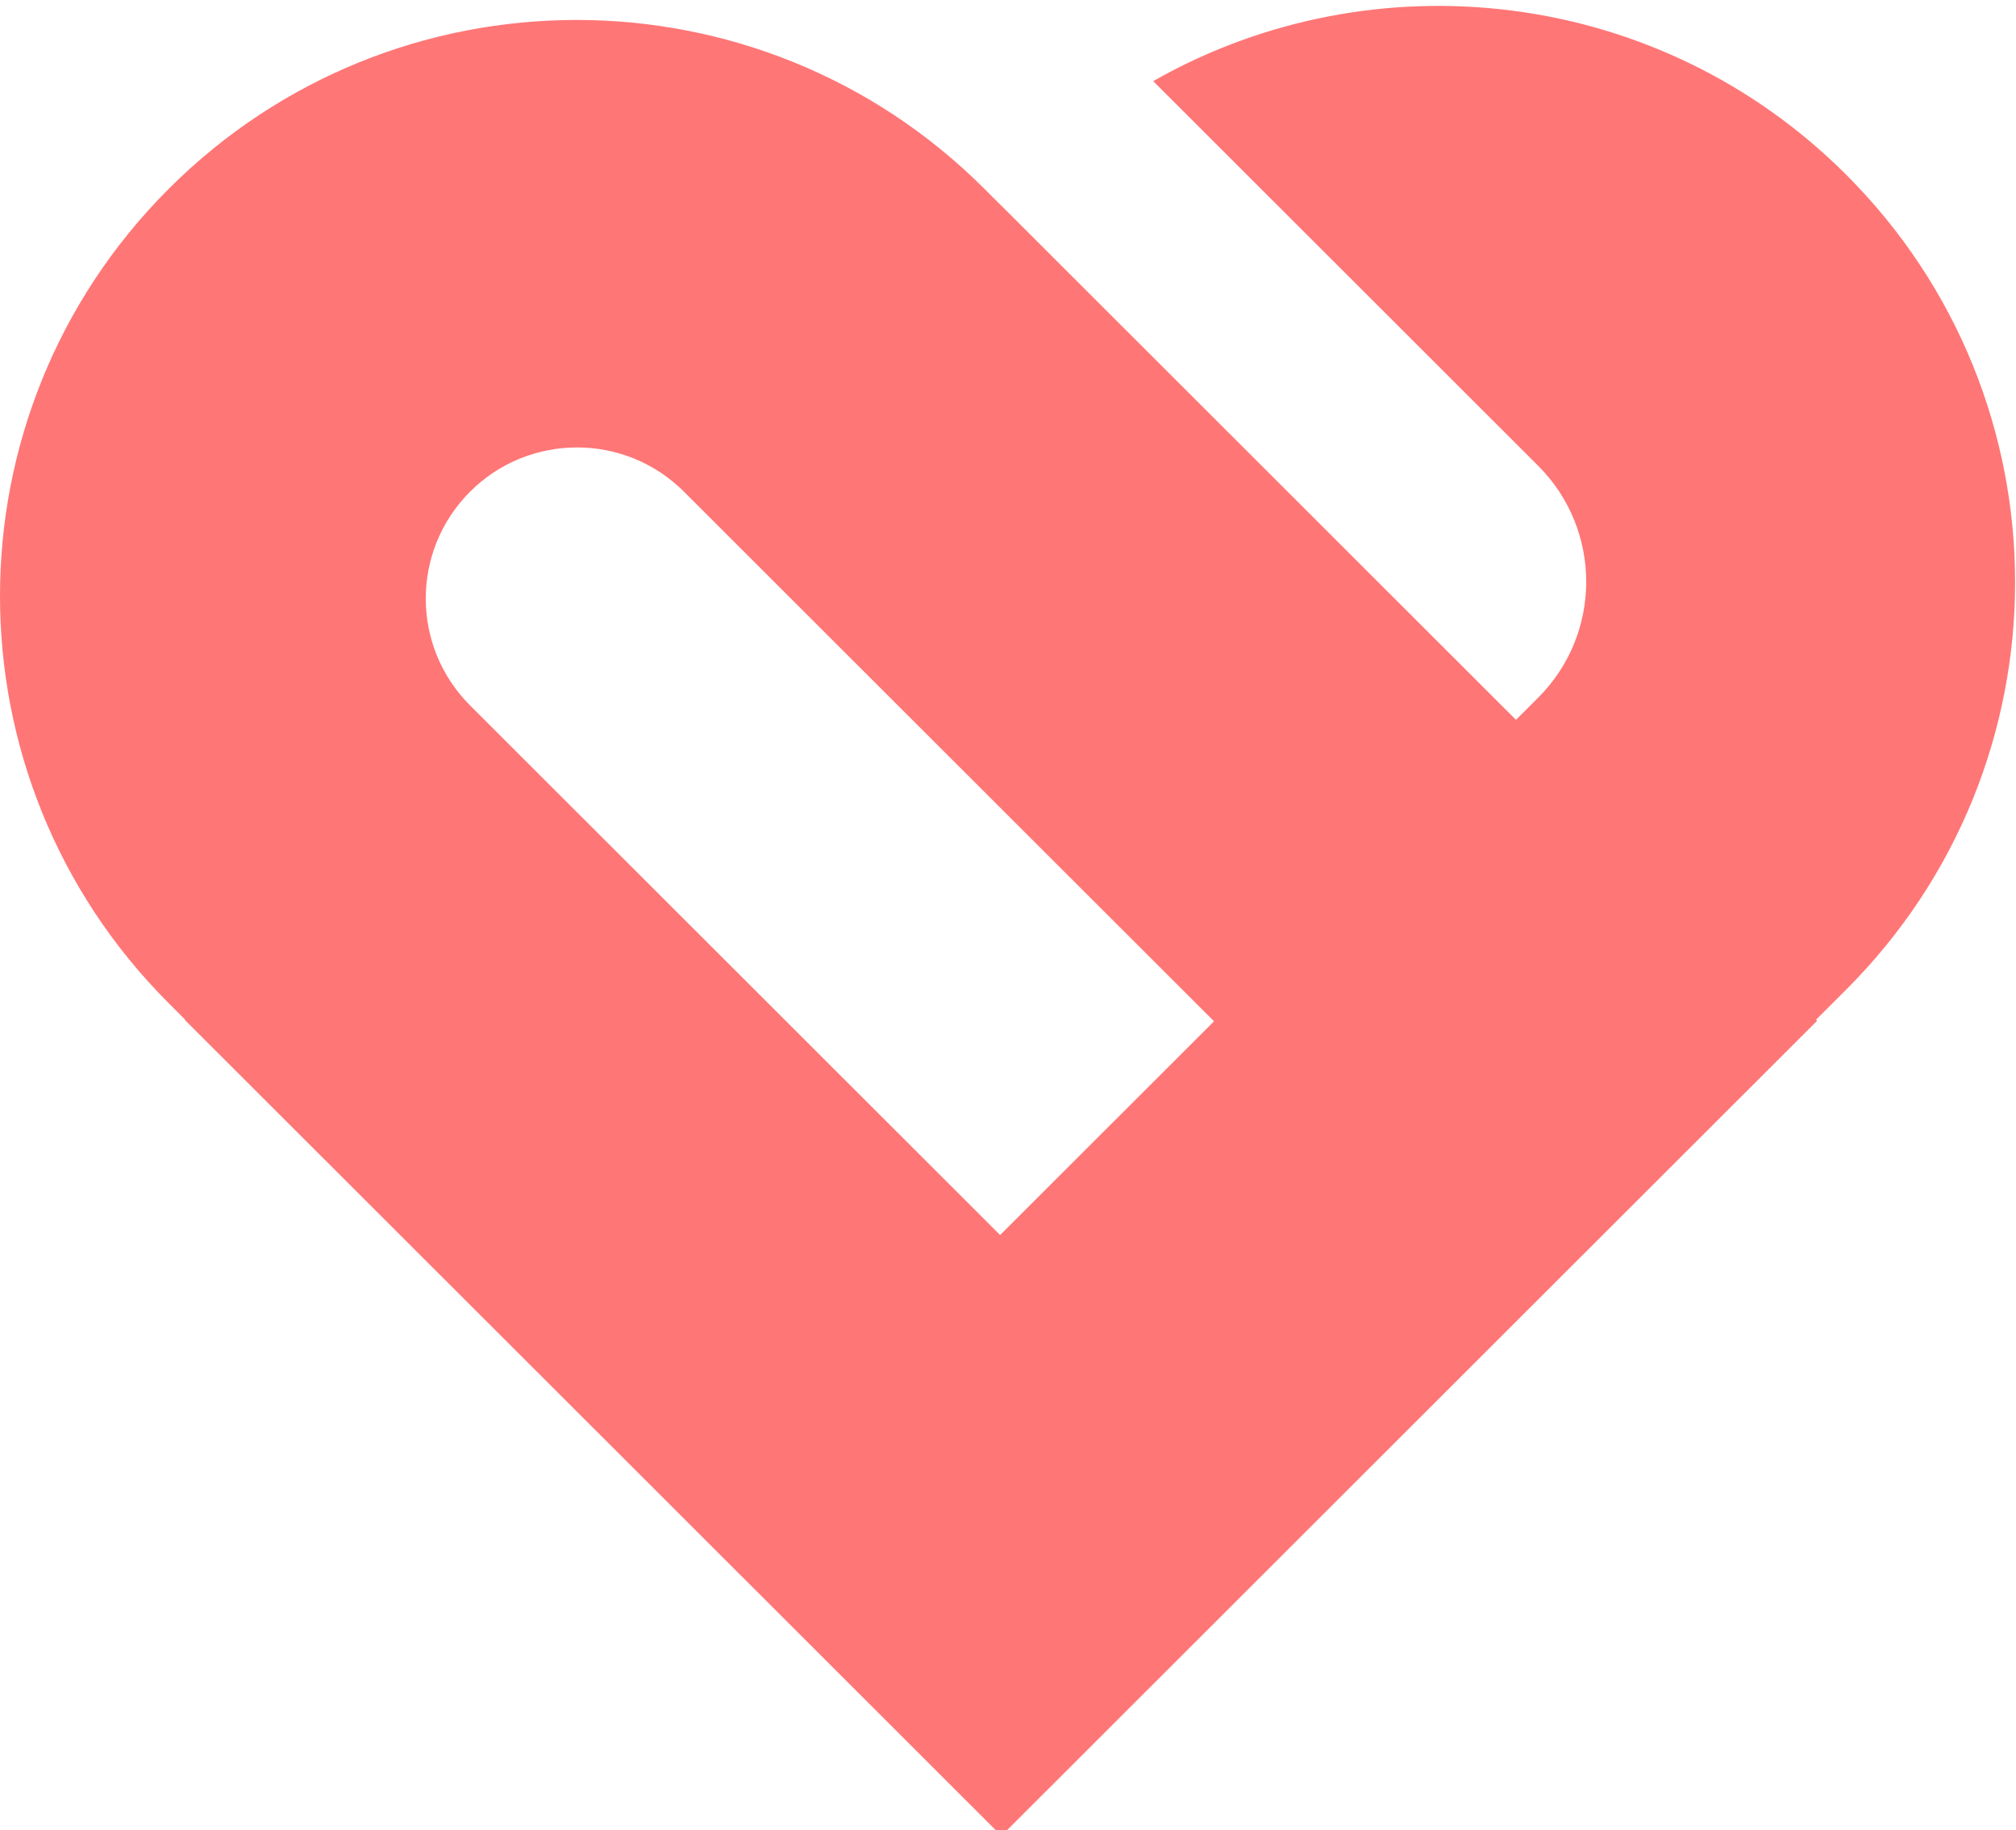 <svg viewBox="0 0 1364 1238" fill="none" xmlns="http://www.w3.org/2000/svg">
<g filter="url(#filter0_i_390_12150)">
<path fill-rule="evenodd" clip-rule="evenodd" d="M1249.1 114.175C1401.49 266.408 1401.49 513.227 1249.1 665.46L1228.7 685.845L1229.42 686.562L677.737 1237.69L677.019 1236.97L676.821 1237.17L124.984 685.885L125.182 685.687L114.256 674.772C-38.086 522.582 -38.086 275.834 114.257 123.645C266.599 -28.545 513.594 -28.545 665.936 123.645L676.862 134.559L676.902 134.519L1025.69 482.958L1040.69 467.978C1084.05 424.651 1084.05 354.405 1040.69 311.079L780.229 50.883C929.167 -33.853 1122.05 -12.755 1249.1 114.175ZM318.04 473.21C278.075 433.285 278.075 368.554 318.04 328.629C358.005 288.704 422.801 288.704 462.766 328.629L821.393 686.897L676.667 831.478L318.04 473.21Z" fill="#FF7676"/>
</g>
<defs>
<filter id="filter0_i_390_12150" x="0" y="0" width="1363.39" height="1241.69" filterUnits="userSpaceOnUse" color-interpolation-filters="sRGB">
<feFlood flood-opacity="0" result="BackgroundImageFix"/>
<feBlend mode="normal" in="SourceGraphic" in2="BackgroundImageFix" result="shape"/>
<feColorMatrix in="SourceAlpha" type="matrix" values="0 0 0 0 0 0 0 0 0 0 0 0 0 0 0 0 0 0 127 0" result="hardAlpha"/>
<feOffset dy="4"/>
<feGaussianBlur stdDeviation="2"/>
<feComposite in2="hardAlpha" operator="arithmetic" k2="-1" k3="1"/>
<feColorMatrix type="matrix" values="0 0 0 0 0 0 0 0 0 0 0 0 0 0 0 0 0 0 0.25 0"/>
<feBlend mode="normal" in2="shape" result="effect1_innerShadow_390_12150"/>
</filter>
</defs>
</svg>
